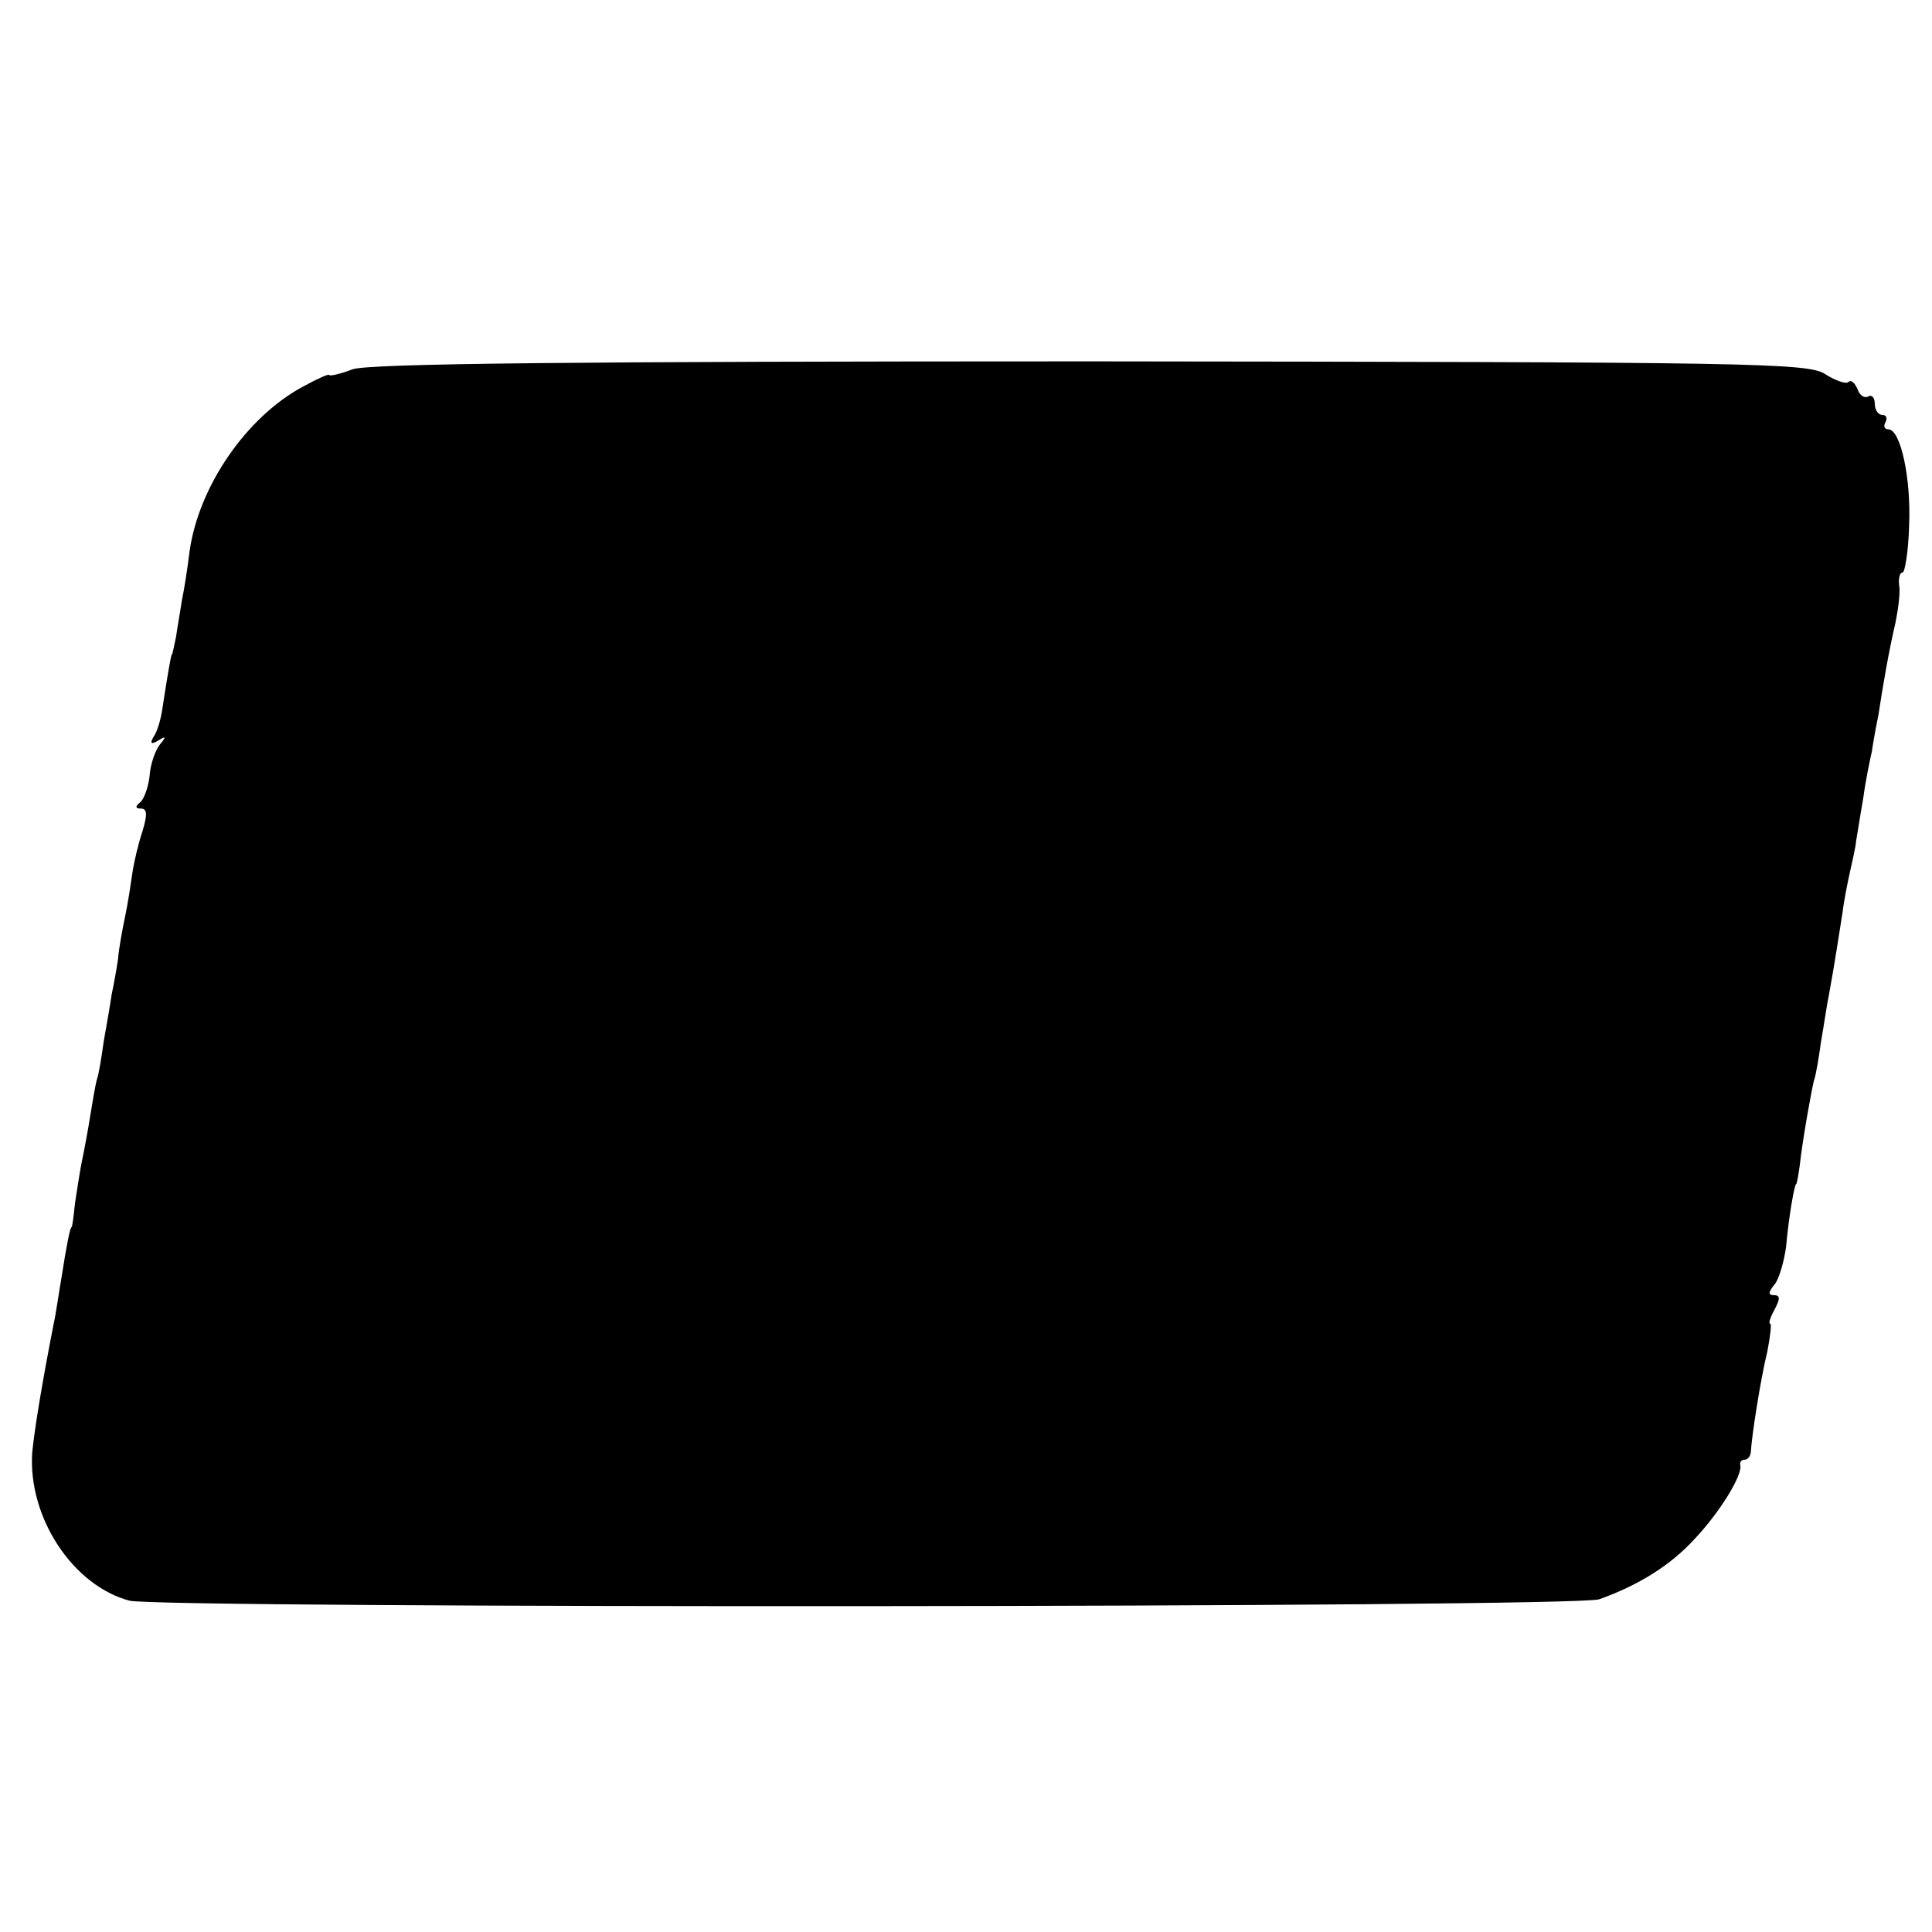<?xml version="1.0" standalone="no"?>
<!DOCTYPE svg PUBLIC "-//W3C//DTD SVG 20010904//EN"
 "http://www.w3.org/TR/2001/REC-SVG-20010904/DTD/svg10.dtd">
<svg version="1.0" xmlns="http://www.w3.org/2000/svg"
 width="270pt" height="270pt" viewBox="0 0 270 270"
 preserveAspectRatio="xMidYMid meet">
<g transform="translate(0,270) scale(0.1,-0.1)"
fill="#000000" stroke="none">
<path d="M493 2184 c-18 -7 -33 -10 -33 -8 0 2 -16 -5 -36 -16 -79 -42 -146
-139 -159 -230 -3 -25 -8 -56 -11 -70 -2 -14 -6 -36 -8 -50 -3 -14 -5 -25 -6
-25 -1 0 -7 -35 -13 -75 -2 -14 -7 -32 -12 -39 -6 -10 -4 -12 6 -6 11 7 12 6
2 -6 -6 -8 -13 -27 -14 -44 -2 -16 -8 -33 -14 -37 -6 -5 -6 -8 2 -8 9 0 9 -9
2 -32 -6 -18 -12 -44 -14 -58 -2 -14 -6 -41 -10 -60 -4 -19 -9 -46 -10 -60 -2
-14 -6 -36 -9 -50 -2 -14 -7 -43 -11 -65 -3 -22 -7 -47 -10 -55 -2 -8 -6 -31
-9 -50 -3 -19 -8 -46 -11 -60 -3 -14 -7 -41 -10 -60 -2 -19 -4 -35 -5 -35 -2
0 -7 -25 -14 -70 -4 -23 -8 -52 -11 -65 -18 -92 -27 -150 -30 -180 -6 -91 57
-186 136 -207 45 -11 2022 -10 2054 2 56 20 100 48 133 84 35 37 68 90 64 104
-1 4 2 7 6 7 5 0 9 6 9 13 1 19 13 98 23 139 4 21 6 38 4 38 -3 0 0 9 6 20 8
15 8 20 -1 20 -8 0 -8 4 1 15 6 7 13 31 16 52 4 45 12 88 14 88 1 0 3 11 5 25
4 37 16 103 20 120 3 8 7 33 10 55 4 22 8 51 11 65 8 43 14 84 19 115 2 17 7
41 10 55 3 14 8 34 9 45 2 11 6 38 10 60 3 23 9 52 12 65 2 14 6 36 9 50 6 40
15 92 24 130 4 20 7 43 5 53 -1 9 1 17 5 17 3 0 8 29 9 65 3 67 -12 135 -29
135 -6 0 -7 5 -4 10 3 6 1 10 -4 10 -6 0 -11 7 -11 16 0 8 -4 13 -9 10 -5 -3
-12 1 -15 10 -4 9 -9 14 -13 10 -3 -3 -18 2 -32 11 -24 16 -99 17 -1026 18
-719 0 -1008 -3 -1032 -11z"/>
</g>
</svg>
